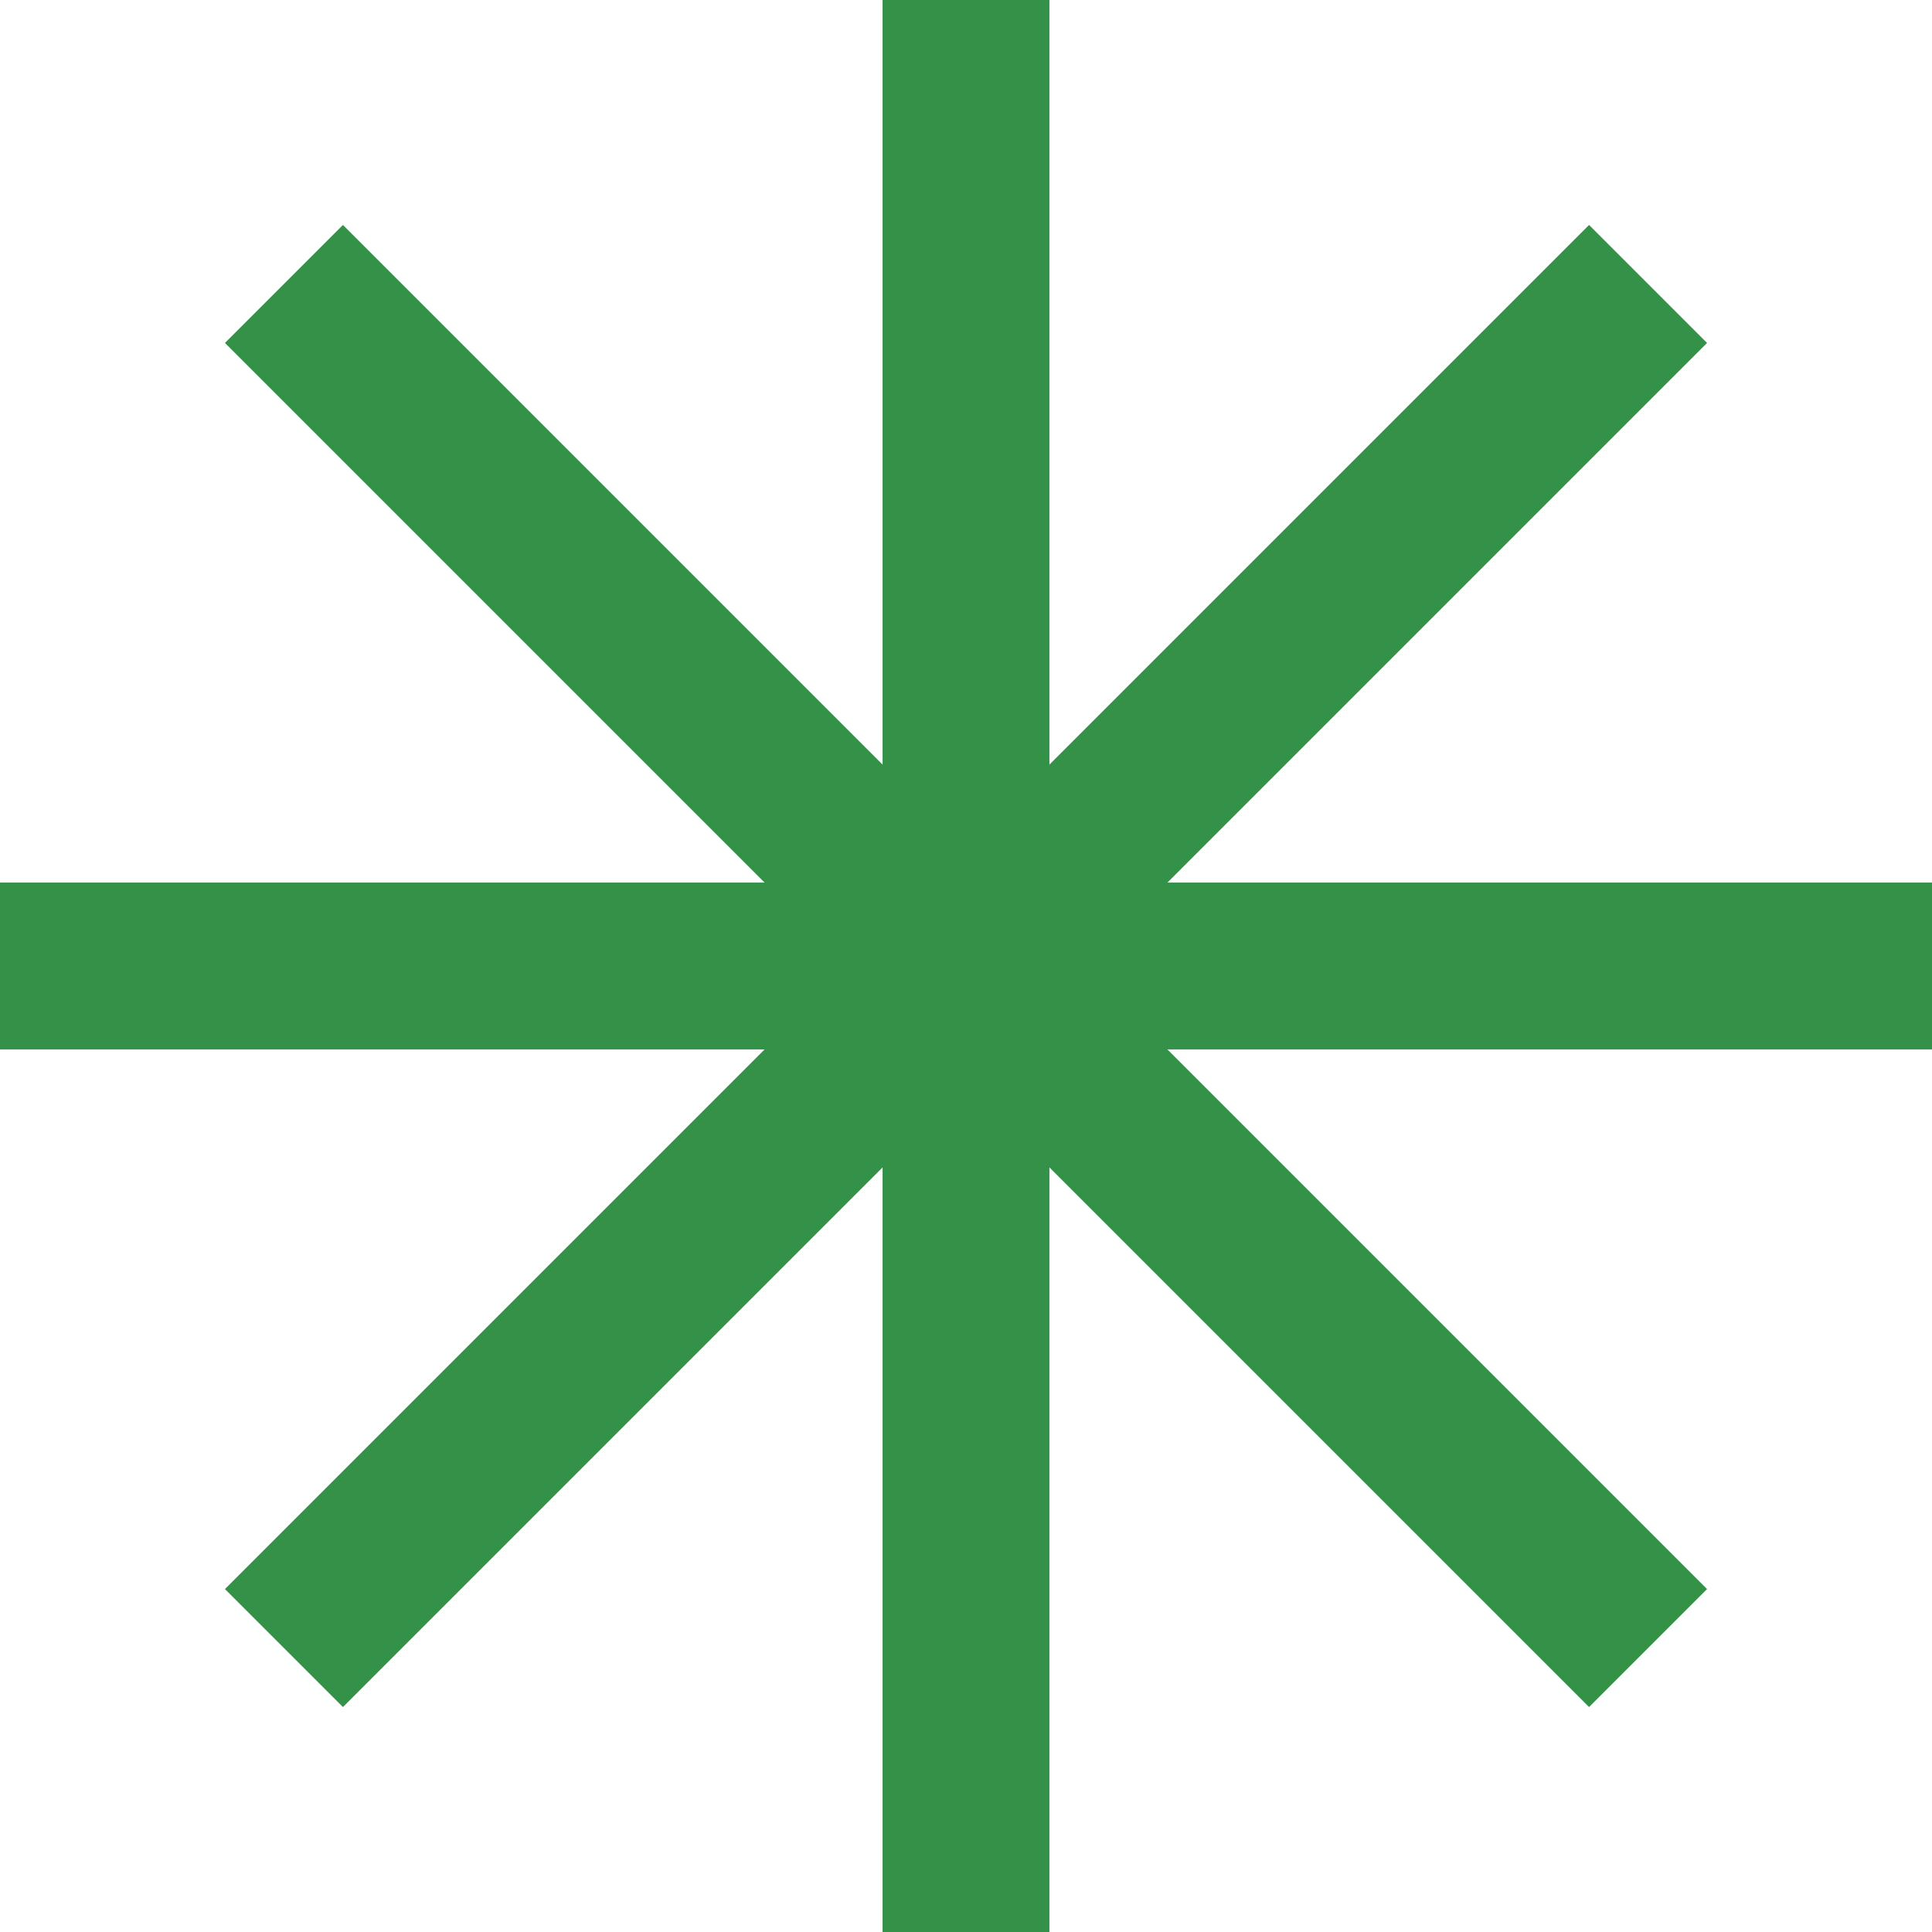 <?xml version="1.0" encoding="UTF-8"?>
<svg id="_레이어_1" xmlns="http://www.w3.org/2000/svg" width="66" height="66" version="1.1" viewBox="0 0 66 66">
  <!-- Generator: Adobe Illustrator 29.1.0, SVG Export Plug-In . SVG Version: 2.1.0 Build 142)  -->
  <defs>
    <style>
      .st0 {
        fill: none;
        stroke: #349248;
        stroke-miterlimit: 10;
        stroke-width: 5.7px;
      }
    </style>
  </defs>
  <line class="st0" x1="33" x2="33" y2="66"/>
  <line class="st0" x1="66" y1="33" y2="33"/>
  <line class="st0" x1="56.3" y1="56.3" x2="9.7" y2="9.7"/>
  <line class="st0" x1="9.7" y1="56.3" x2="56.3" y2="9.7"/>
</svg>